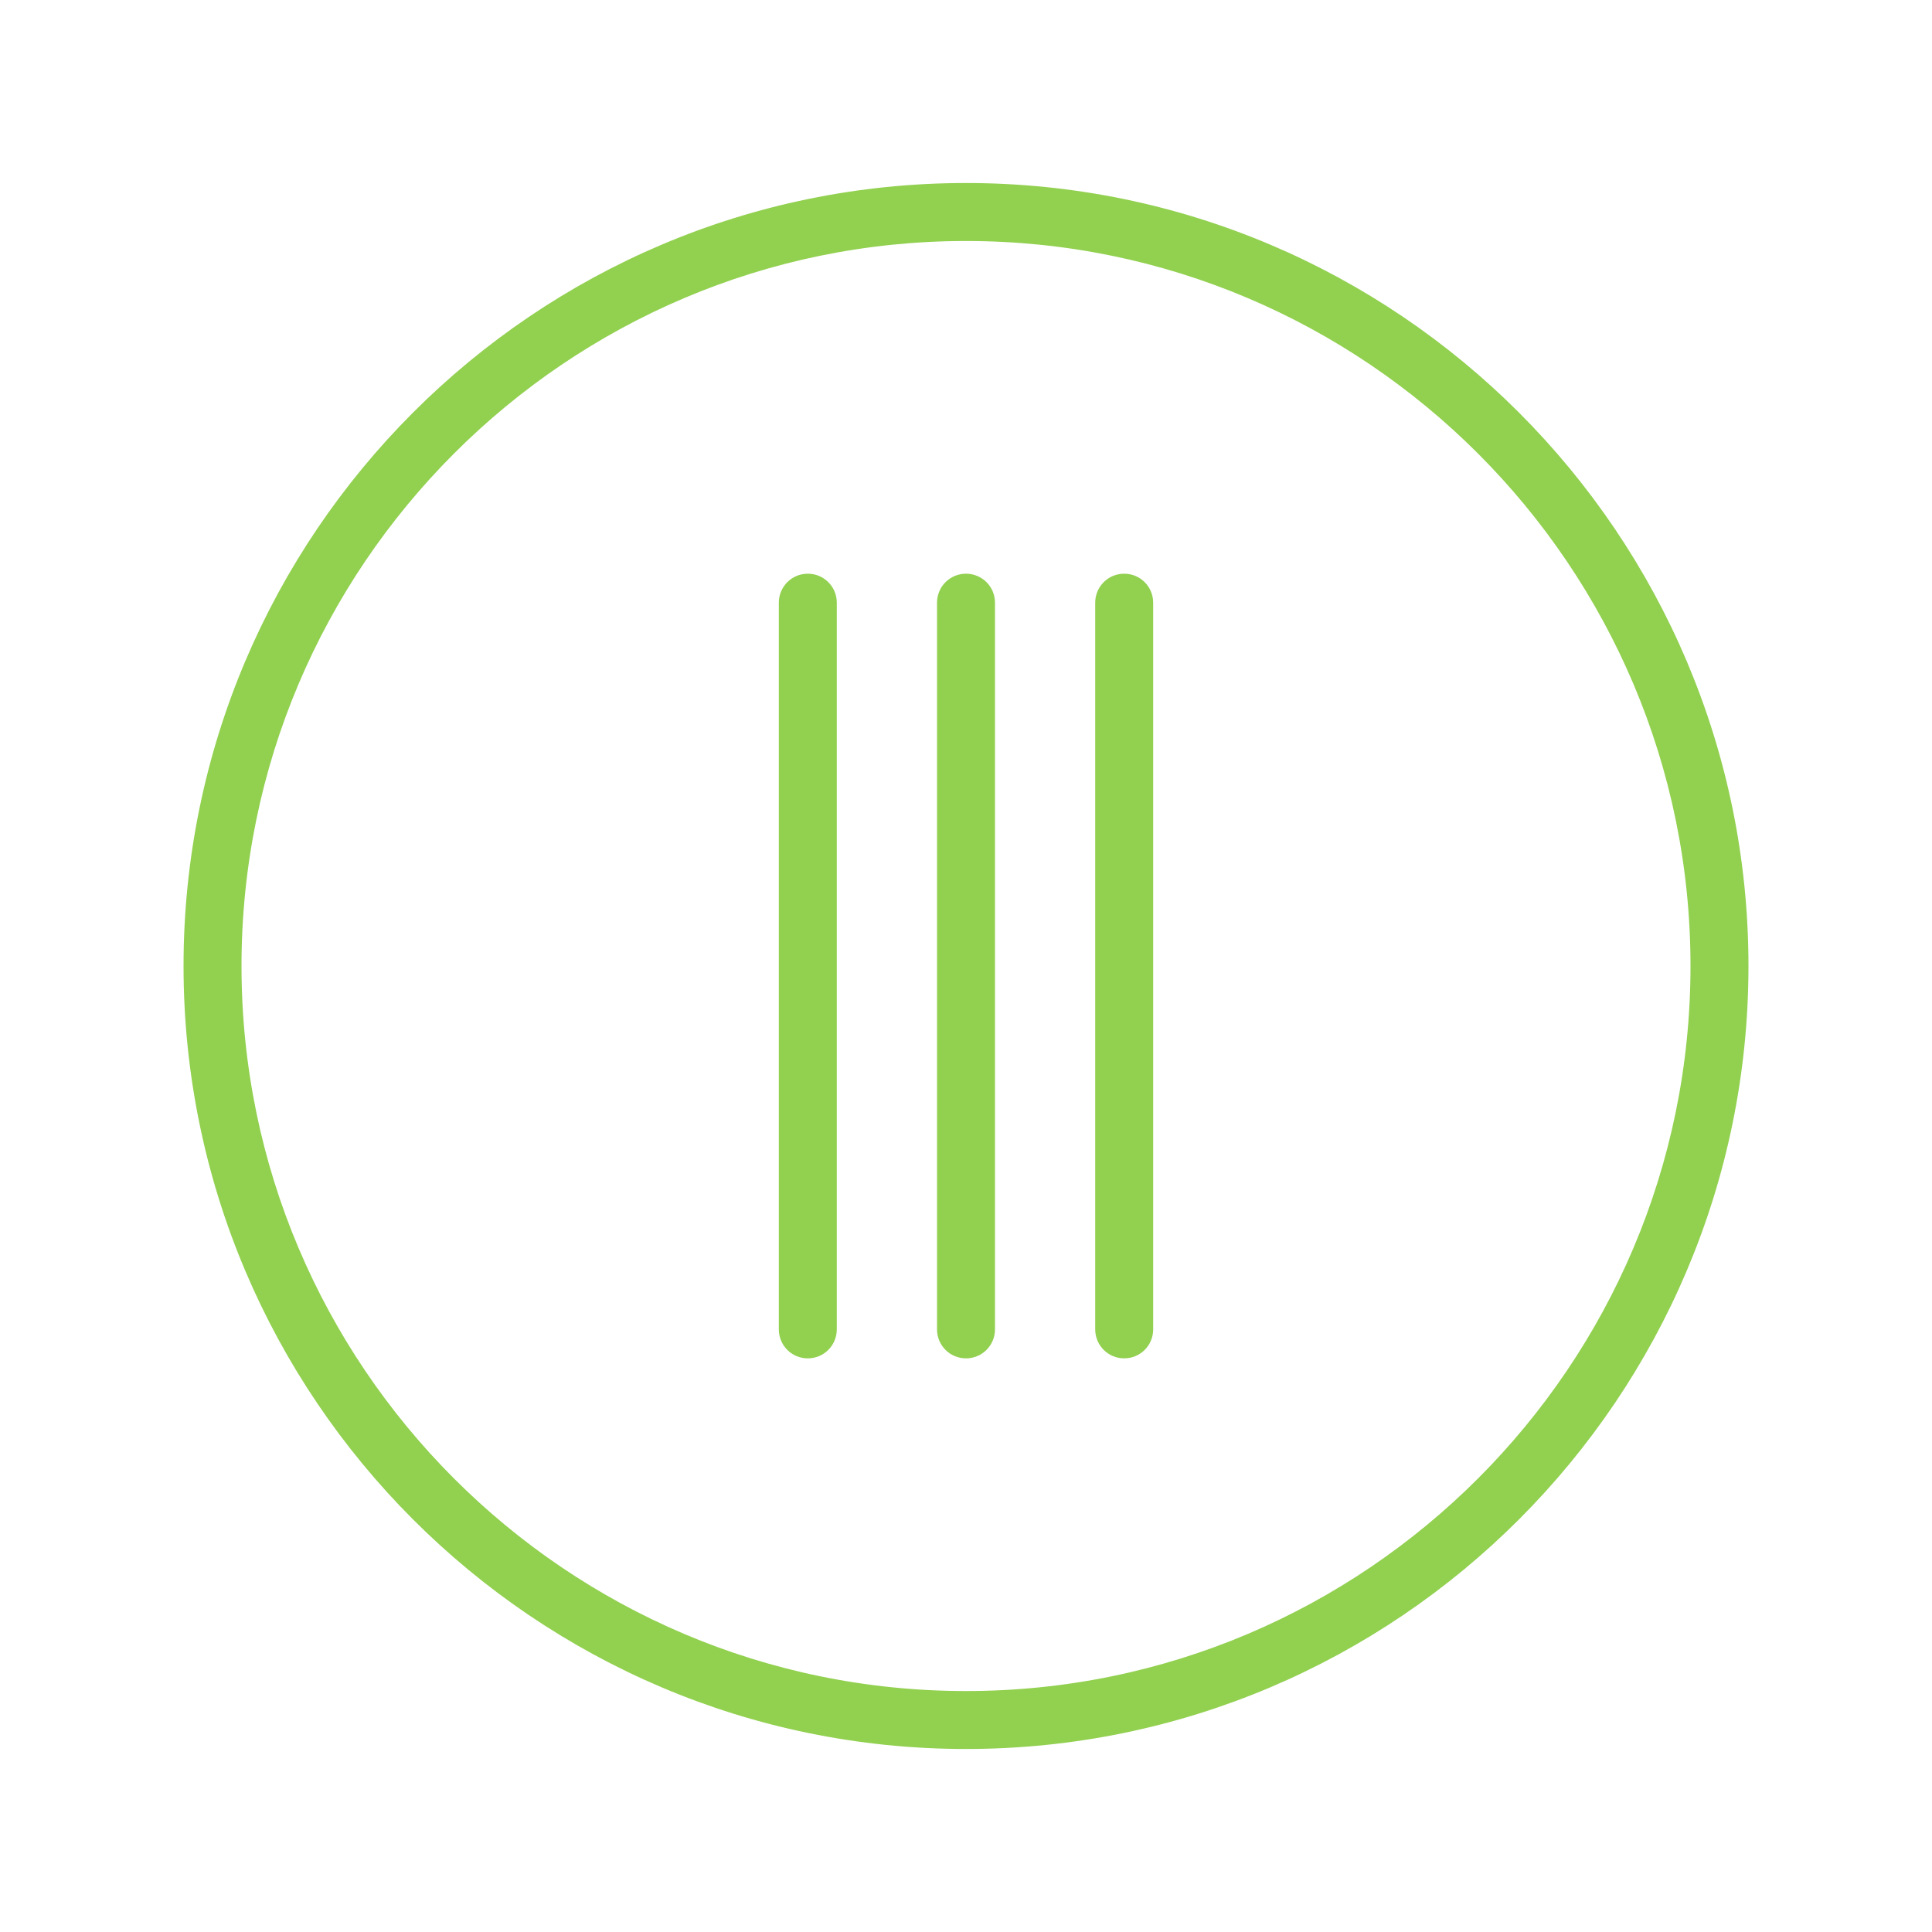 <?xml version="1.0" encoding="UTF-8"?> <svg xmlns="http://www.w3.org/2000/svg" viewBox="0 0 100 100" fill-rule="evenodd"><path d="m41.812 30.195c-0.555 0-1 0.445-1 1v37.613c0 0.555 0.445 1 1 1s1-0.445 1-1v-37.613c0-0.555-0.445-1-1-1z" fill="#92d050" stroke-width="1" stroke="#92d050"></path><path d="m50 30.195c-0.555 0-1 0.445-1 1v37.613c0 0.555 0.445 1 1 1s1-0.445 1-1v-37.613c0-0.555-0.445-1-1-1z" fill="#92d050" stroke-width="1" stroke="#92d050"></path><path d="m58.188 30.195c-0.555 0-1 0.445-1 1v37.613c0 0.555 0.445 1 1 1s1-0.445 1-1v-37.613c0-0.555-0.445-1-1-1z" fill="#92d050" stroke-width="1" stroke="#92d050"></path><path d="m50 9.973c-22.055 0-40 17.957-40 40.027s17.945 40.027 40 40.027 40-17.957 40-40.027-17.945-40.027-40-40.027zm0 78.055c-20.953 0-38-17.059-38-38.027s17.047-38.027 38-38.027 38 17.059 38 38.027-17.047 38.027-38 38.027z" fill="#92d050" stroke-width="1" stroke="#92d050"></path></svg> 